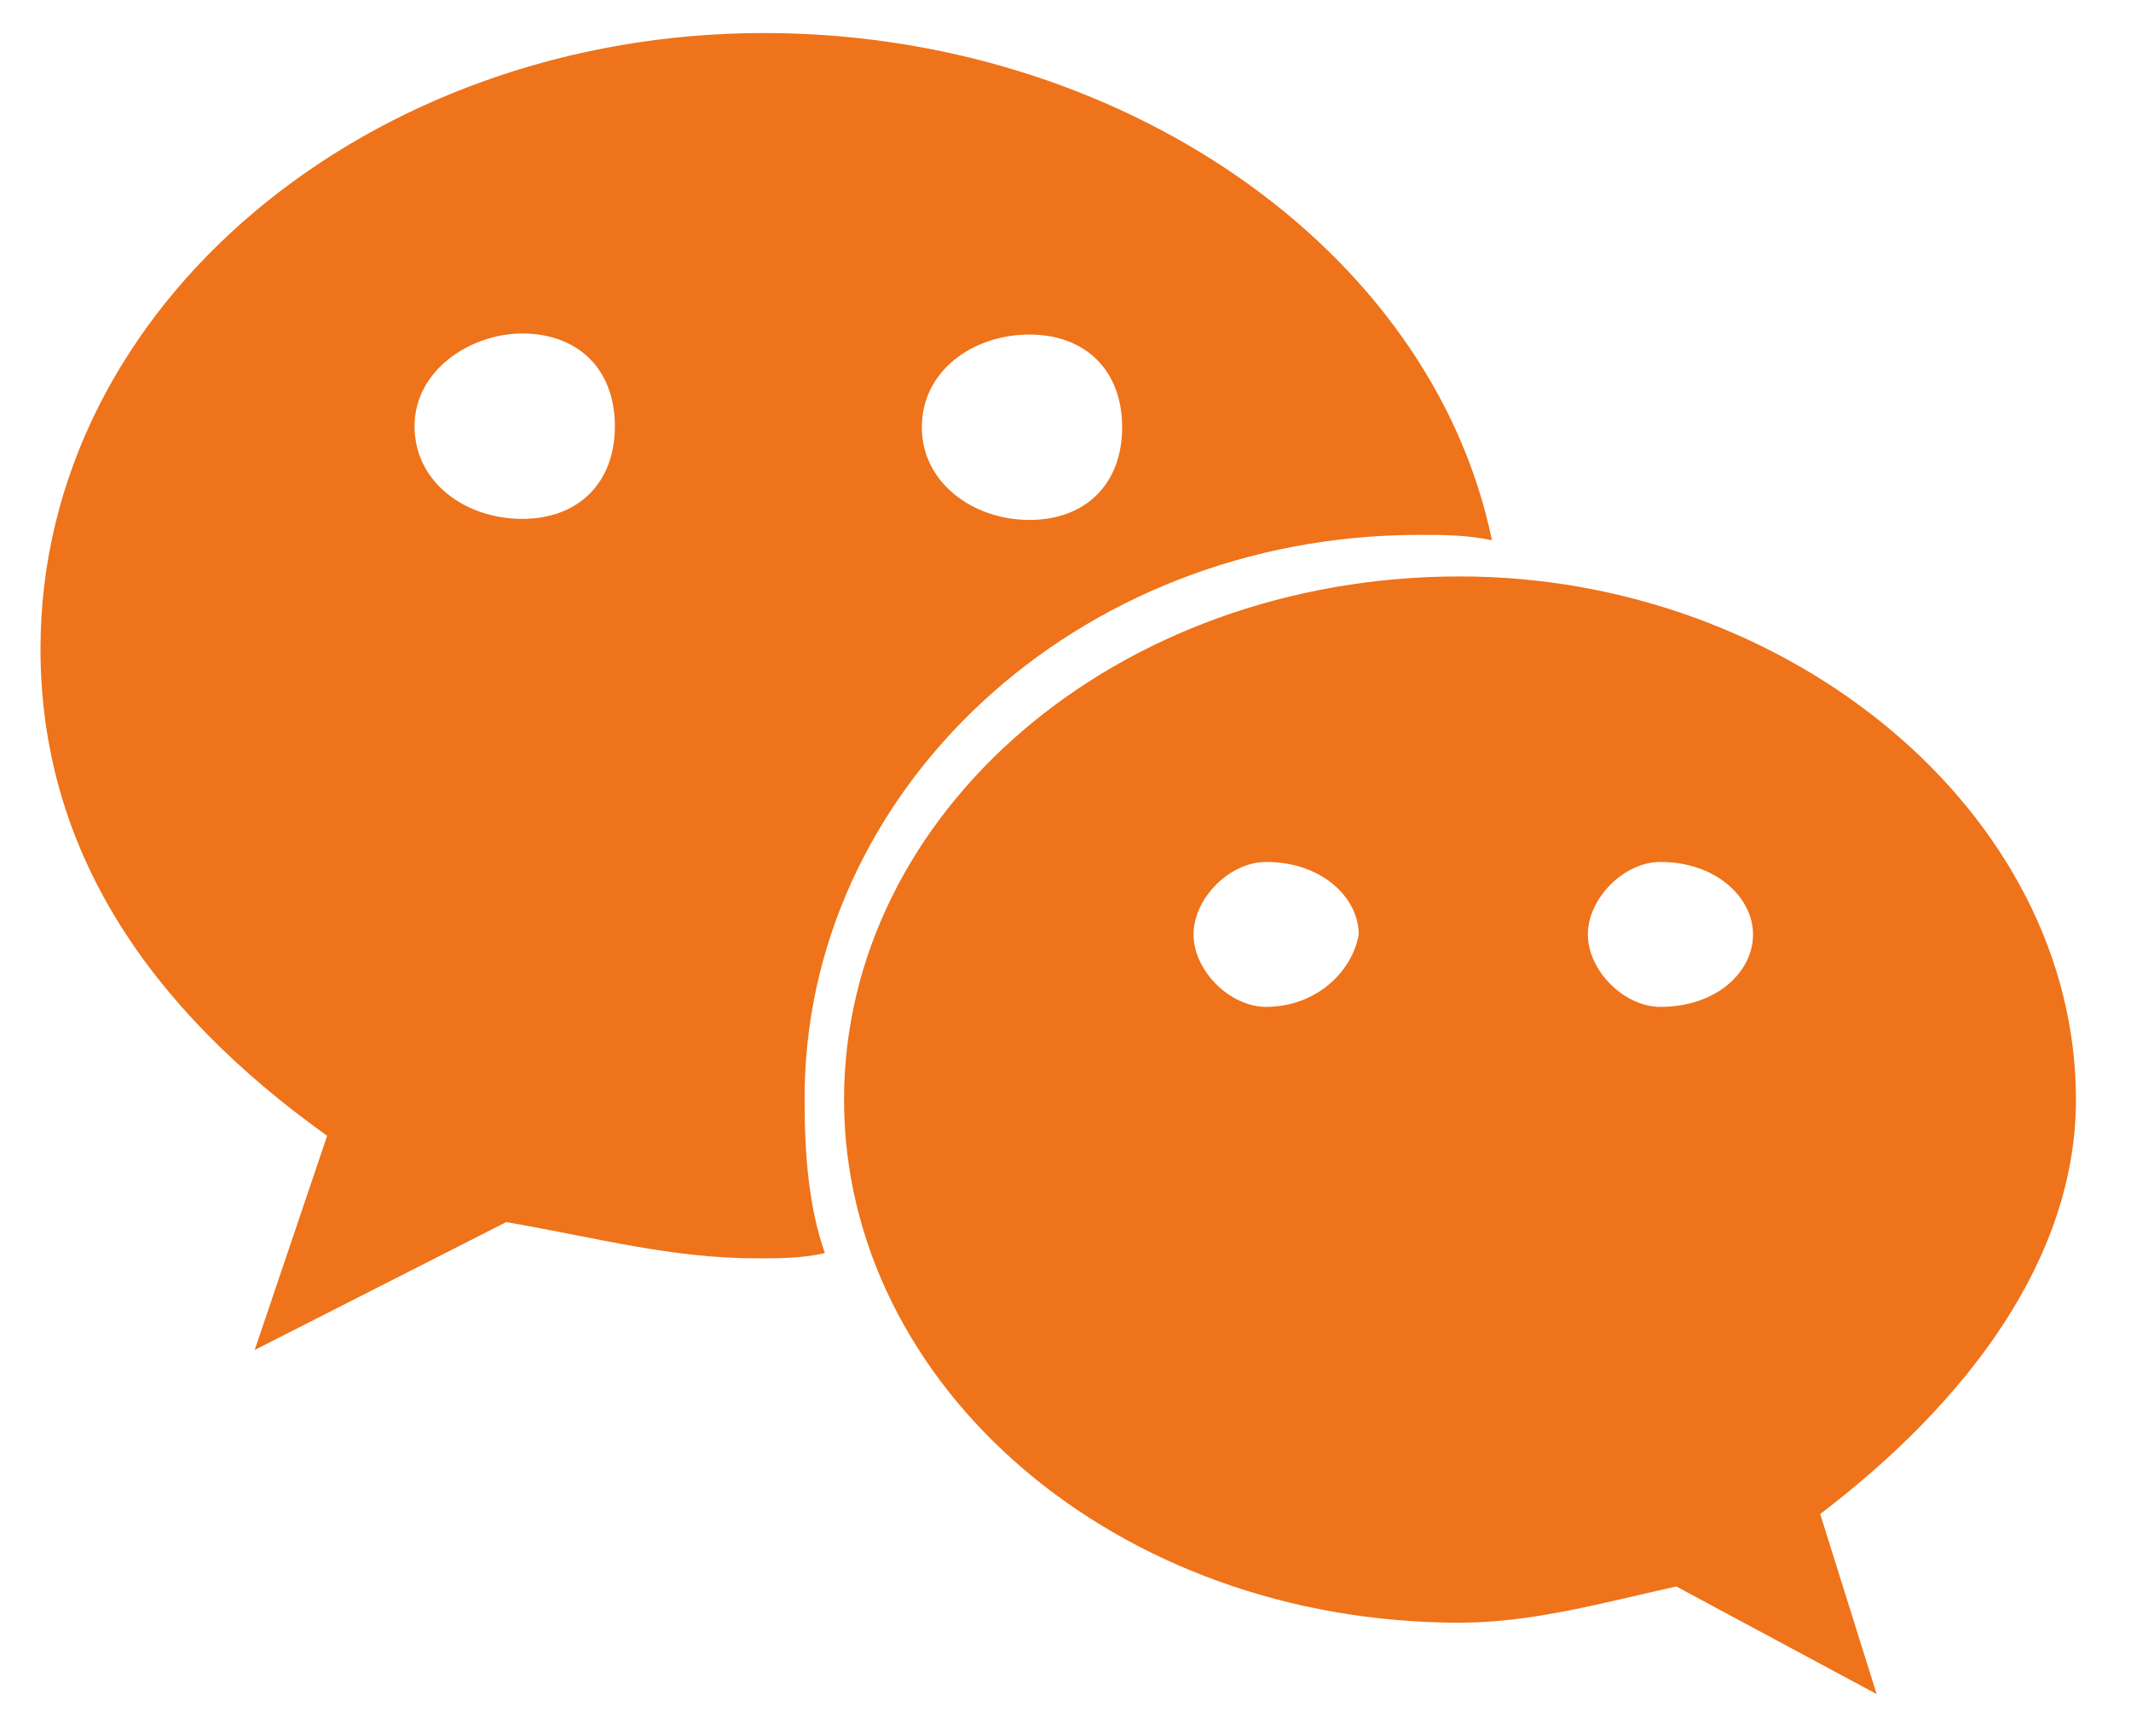 <?xml version="1.0" standalone="no"?><!DOCTYPE svg PUBLIC "-//W3C//DTD SVG 1.1//EN" "http://www.w3.org/Graphics/SVG/1.1/DTD/svg11.dtd"><svg t="1722244714944" class="icon" viewBox="0 0 1257 1024" version="1.1" xmlns="http://www.w3.org/2000/svg" p-id="4483" xmlns:xlink="http://www.w3.org/1999/xlink" width="368.262" height="300"><path d="M837.296 315.568c15.088 0 27.024 0 42.752 3.136C844.224 145.84 659.408 19.488 450.704 19.488c-232.592 0-426.816 160.288-426.816 363.328 0 118.176 63.488 211.84 169.088 287.28L150.24 796.448l148.352-75.44c54.688 9.424 96.8 21.376 148.352 21.376 11.936 0 27.024 0 39.6-3.136-9.424-27.024-11.936-57.2-11.936-90.512-0.64-181.68 159.648-333.168 362.688-333.168z m-230.064-118.192c33.312 0 54.688 21.376 54.688 54.688s-21.376 54.688-54.688 54.688-63.488-22-63.488-54.688c0-33.312 30.176-54.688 63.488-54.688z m-299.216 108.752c-33.312 0-63.488-21.376-63.488-54.688s33.312-54.688 63.488-54.688c33.312 0 54.688 21.376 54.688 54.688s-21.376 54.688-54.688 54.688z" fill="#ee731a" p-id="4484"></path><path d="M1224.528 648.72c0-169.088-169.088-308.64-363.328-308.64-203.04 0-363.328 139.552-363.328 308.64s160.288 308.64 363.328 308.64c42.752 0 84.864-11.936 127.6-21.376l118.176 63.488-33.312-106.24c86.736-65.984 150.864-150.848 150.864-244.512z m-477.744-54.688c-21.376 0-42.752-21.376-42.752-42.752s21.376-42.752 42.752-42.752c33.312 0 54.688 21.376 54.688 42.752-3.776 22.016-25.136 42.752-54.688 42.752z m232.592 0c-21.376 0-42.752-21.376-42.752-42.752s21.376-42.752 42.752-42.752c33.312 0 54.688 21.376 54.688 42.752 0 22.016-21.376 42.752-54.688 42.752z" fill="#ee731a" p-id="4485"></path></svg>